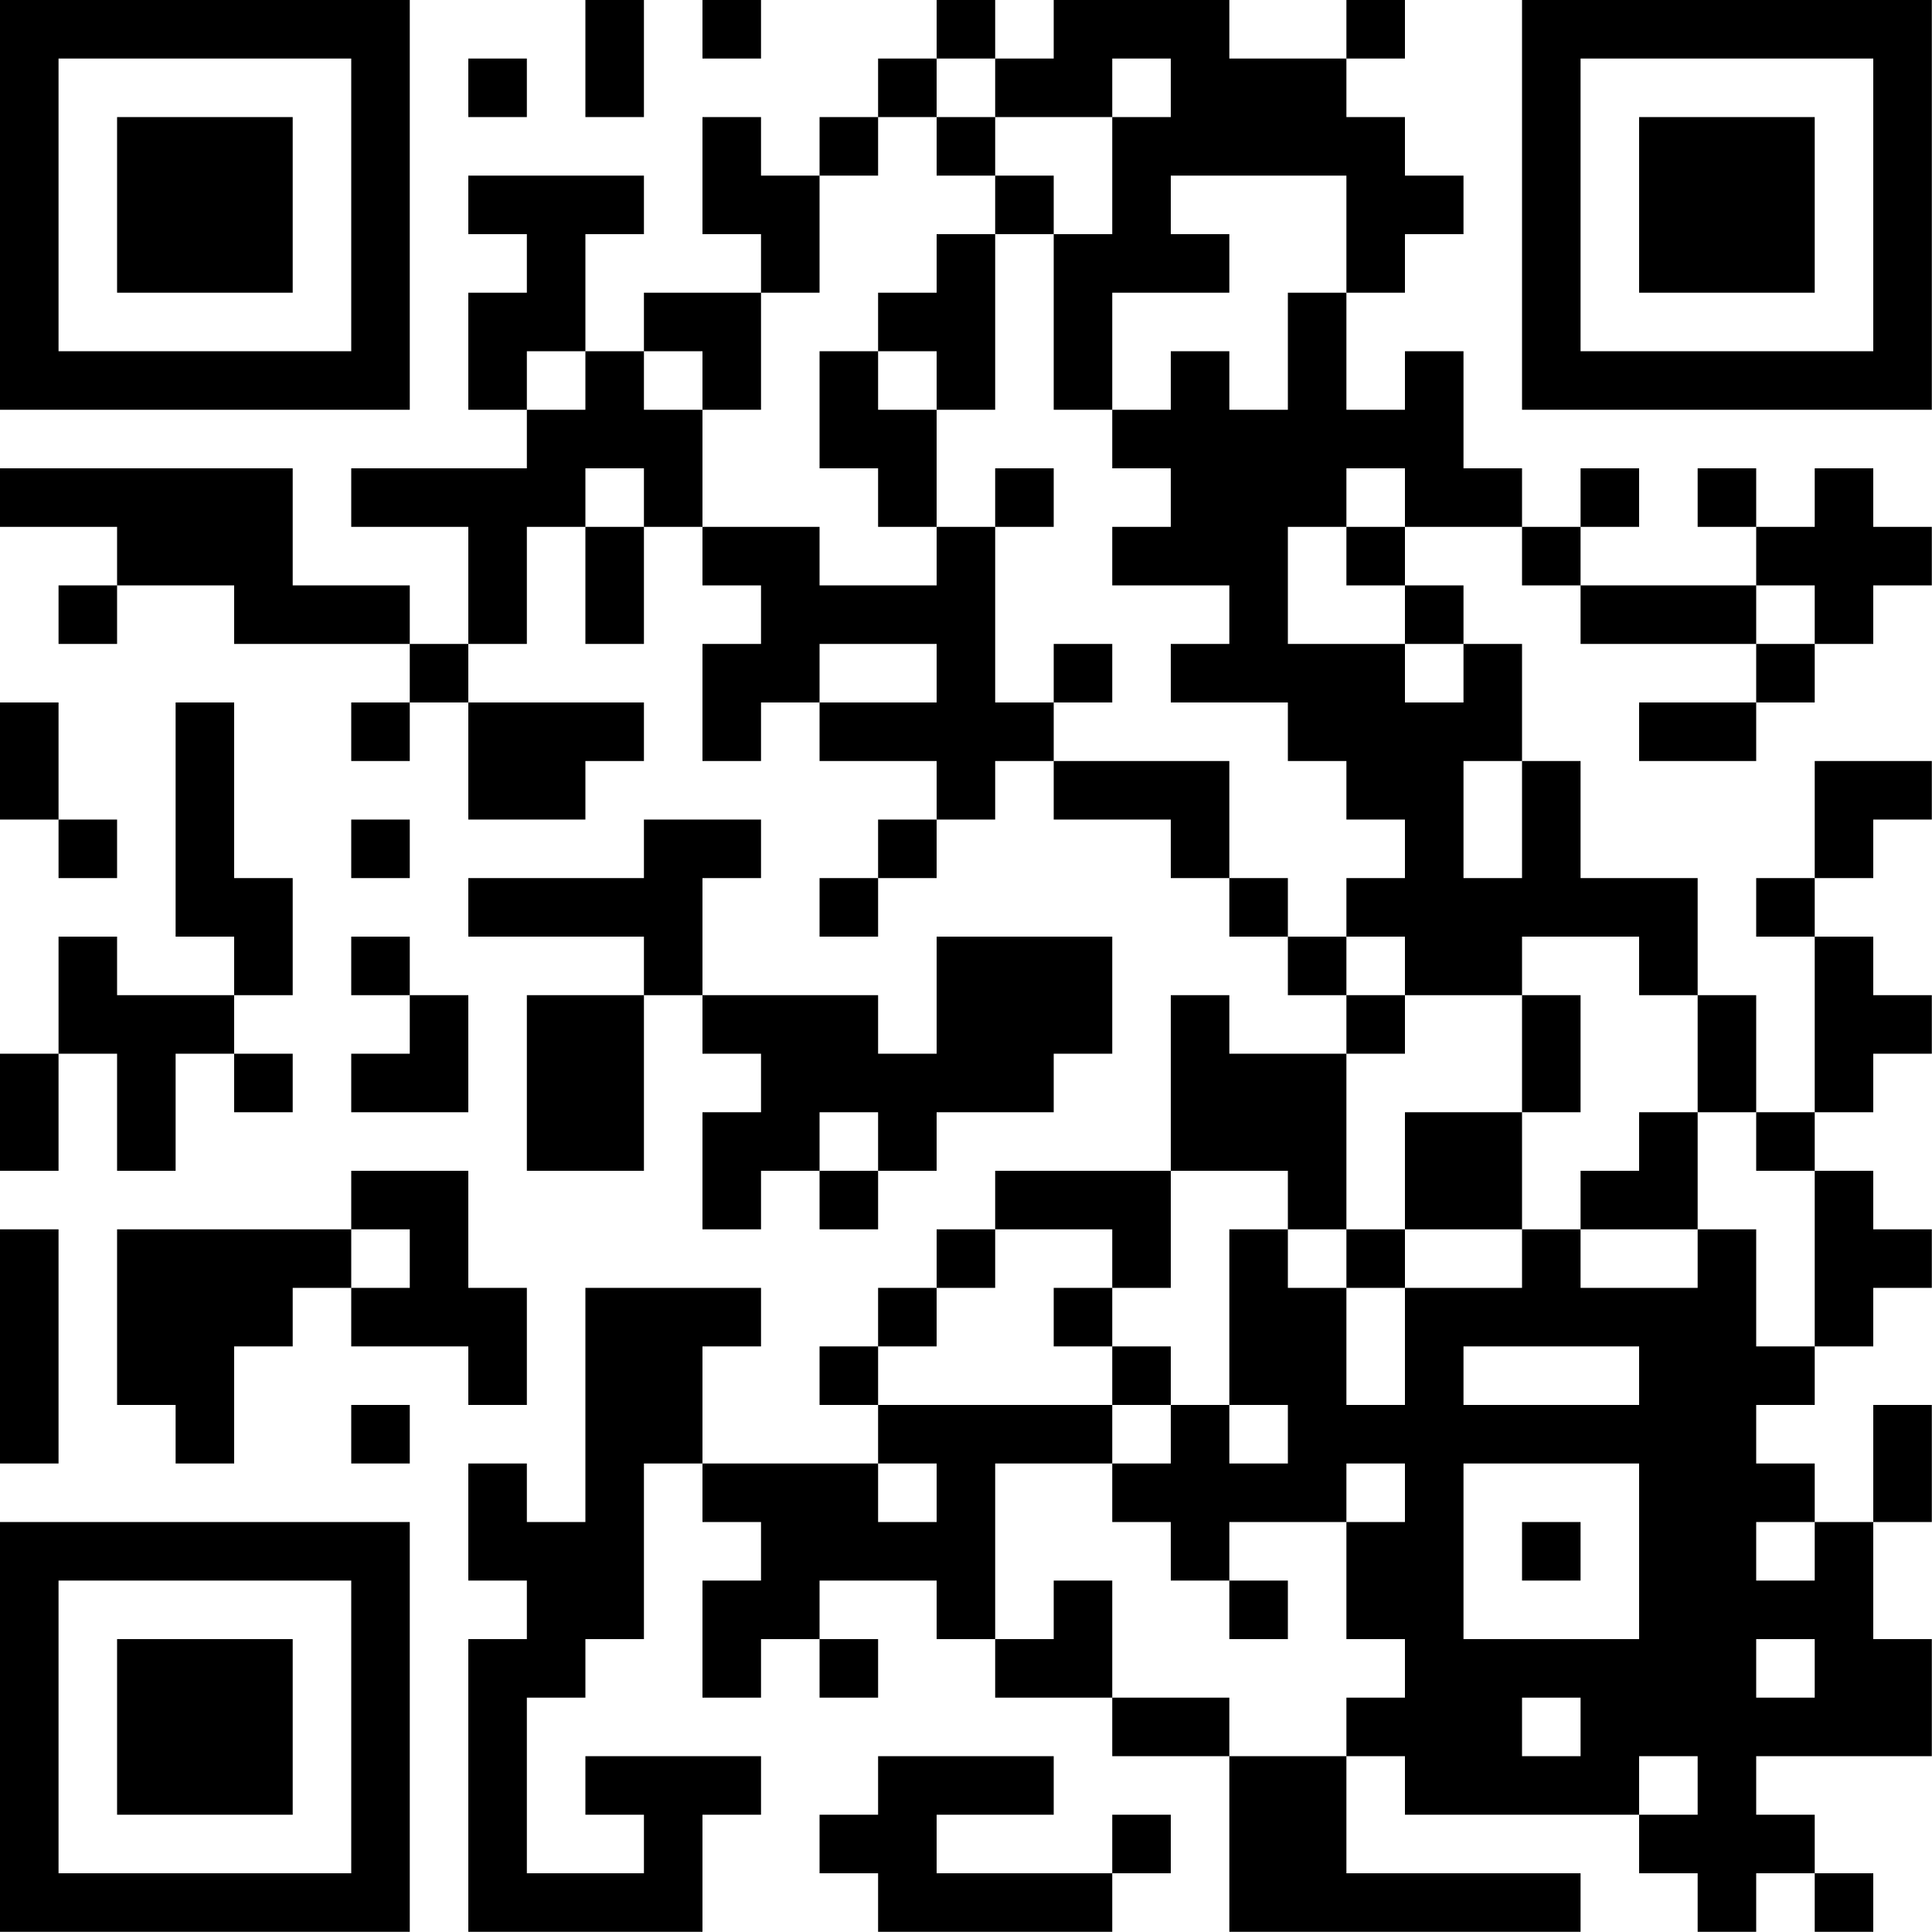 <?xml version="1.0" encoding="UTF-8"?>
<svg xmlns="http://www.w3.org/2000/svg" version="1.1" width="100" height="100" viewBox="0 0 100 100"><rect x="0" y="0" width="100" height="100" fill="#ffffff"/><g transform="scale(3.03)"><g transform="translate(0,0)"><path fill-rule="evenodd" d="M10 0L10 2L11 2L11 0ZM12 0L12 1L13 1L13 0ZM16 0L16 1L15 1L15 2L14 2L14 3L13 3L13 2L12 2L12 4L13 4L13 5L11 5L11 6L10 6L10 4L11 4L11 3L8 3L8 4L9 4L9 5L8 5L8 7L9 7L9 8L6 8L6 9L8 9L8 11L7 11L7 10L5 10L5 8L0 8L0 9L2 9L2 10L1 10L1 11L2 11L2 10L4 10L4 11L7 11L7 12L6 12L6 13L7 13L7 12L8 12L8 14L10 14L10 13L11 13L11 12L8 12L8 11L9 11L9 9L10 9L10 11L11 11L11 9L12 9L12 10L13 10L13 11L12 11L12 13L13 13L13 12L14 12L14 13L16 13L16 14L15 14L15 15L14 15L14 16L15 16L15 15L16 15L16 14L17 14L17 13L18 13L18 14L20 14L20 15L21 15L21 16L22 16L22 17L23 17L23 18L21 18L21 17L20 17L20 20L17 20L17 21L16 21L16 22L15 22L15 23L14 23L14 24L15 24L15 25L12 25L12 23L13 23L13 22L10 22L10 26L9 26L9 25L8 25L8 27L9 27L9 28L8 28L8 33L12 33L12 31L13 31L13 30L10 30L10 31L11 31L11 32L9 32L9 29L10 29L10 28L11 28L11 25L12 25L12 26L13 26L13 27L12 27L12 29L13 29L13 28L14 28L14 29L15 29L15 28L14 28L14 27L16 27L16 28L17 28L17 29L19 29L19 30L21 30L21 33L27 33L27 32L23 32L23 30L24 30L24 31L28 31L28 32L29 32L29 33L30 33L30 32L31 32L31 33L32 33L32 32L31 32L31 31L30 31L30 30L33 30L33 28L32 28L32 26L33 26L33 24L32 24L32 26L31 26L31 25L30 25L30 24L31 24L31 23L32 23L32 22L33 22L33 21L32 21L32 20L31 20L31 19L32 19L32 18L33 18L33 17L32 17L32 16L31 16L31 15L32 15L32 14L33 14L33 13L31 13L31 15L30 15L30 16L31 16L31 19L30 19L30 17L29 17L29 15L27 15L27 13L26 13L26 11L25 11L25 10L24 10L24 9L26 9L26 10L27 10L27 11L30 11L30 12L28 12L28 13L30 13L30 12L31 12L31 11L32 11L32 10L33 10L33 9L32 9L32 8L31 8L31 9L30 9L30 8L29 8L29 9L30 9L30 10L27 10L27 9L28 9L28 8L27 8L27 9L26 9L26 8L25 8L25 6L24 6L24 7L23 7L23 5L24 5L24 4L25 4L25 3L24 3L24 2L23 2L23 1L24 1L24 0L23 0L23 1L21 1L21 0L18 0L18 1L17 1L17 0ZM8 1L8 2L9 2L9 1ZM16 1L16 2L15 2L15 3L14 3L14 5L13 5L13 7L12 7L12 6L11 6L11 7L12 7L12 9L14 9L14 10L16 10L16 9L17 9L17 12L18 12L18 13L21 13L21 15L22 15L22 16L23 16L23 17L24 17L24 18L23 18L23 21L22 21L22 20L20 20L20 22L19 22L19 21L17 21L17 22L16 22L16 23L15 23L15 24L19 24L19 25L17 25L17 28L18 28L18 27L19 27L19 29L21 29L21 30L23 30L23 29L24 29L24 28L23 28L23 26L24 26L24 25L23 25L23 26L21 26L21 27L20 27L20 26L19 26L19 25L20 25L20 24L21 24L21 25L22 25L22 24L21 24L21 21L22 21L22 22L23 22L23 24L24 24L24 22L26 22L26 21L27 21L27 22L29 22L29 21L30 21L30 23L31 23L31 20L30 20L30 19L29 19L29 17L28 17L28 16L26 16L26 17L24 17L24 16L23 16L23 15L24 15L24 14L23 14L23 13L22 13L22 12L20 12L20 11L21 11L21 10L19 10L19 9L20 9L20 8L19 8L19 7L20 7L20 6L21 6L21 7L22 7L22 5L23 5L23 3L20 3L20 4L21 4L21 5L19 5L19 7L18 7L18 4L19 4L19 2L20 2L20 1L19 1L19 2L17 2L17 1ZM16 2L16 3L17 3L17 4L16 4L16 5L15 5L15 6L14 6L14 8L15 8L15 9L16 9L16 7L17 7L17 4L18 4L18 3L17 3L17 2ZM9 6L9 7L10 7L10 6ZM15 6L15 7L16 7L16 6ZM10 8L10 9L11 9L11 8ZM17 8L17 9L18 9L18 8ZM23 8L23 9L22 9L22 11L24 11L24 12L25 12L25 11L24 11L24 10L23 10L23 9L24 9L24 8ZM30 10L30 11L31 11L31 10ZM14 11L14 12L16 12L16 11ZM18 11L18 12L19 12L19 11ZM0 12L0 14L1 14L1 15L2 15L2 14L1 14L1 12ZM3 12L3 16L4 16L4 17L2 17L2 16L1 16L1 18L0 18L0 20L1 20L1 18L2 18L2 20L3 20L3 18L4 18L4 19L5 19L5 18L4 18L4 17L5 17L5 15L4 15L4 12ZM25 13L25 15L26 15L26 13ZM6 14L6 15L7 15L7 14ZM11 14L11 15L8 15L8 16L11 16L11 17L9 17L9 20L11 20L11 17L12 17L12 18L13 18L13 19L12 19L12 21L13 21L13 20L14 20L14 21L15 21L15 20L16 20L16 19L18 19L18 18L19 18L19 16L16 16L16 18L15 18L15 17L12 17L12 15L13 15L13 14ZM6 16L6 17L7 17L7 18L6 18L6 19L8 19L8 17L7 17L7 16ZM26 17L26 19L24 19L24 21L23 21L23 22L24 22L24 21L26 21L26 19L27 19L27 17ZM14 19L14 20L15 20L15 19ZM28 19L28 20L27 20L27 21L29 21L29 19ZM6 20L6 21L2 21L2 24L3 24L3 25L4 25L4 23L5 23L5 22L6 22L6 23L8 23L8 24L9 24L9 22L8 22L8 20ZM0 21L0 25L1 25L1 21ZM6 21L6 22L7 22L7 21ZM18 22L18 23L19 23L19 24L20 24L20 23L19 23L19 22ZM25 23L25 24L28 24L28 23ZM6 24L6 25L7 25L7 24ZM15 25L15 26L16 26L16 25ZM25 25L25 28L28 28L28 25ZM26 26L26 27L27 27L27 26ZM30 26L30 27L31 27L31 26ZM21 27L21 28L22 28L22 27ZM30 28L30 29L31 29L31 28ZM26 29L26 30L27 30L27 29ZM15 30L15 31L14 31L14 32L15 32L15 33L19 33L19 32L20 32L20 31L19 31L19 32L16 32L16 31L18 31L18 30ZM28 30L28 31L29 31L29 30ZM0 0L0 7L7 7L7 0ZM1 1L1 6L6 6L6 1ZM2 2L2 5L5 5L5 2ZM26 0L26 7L33 7L33 0ZM27 1L27 6L32 6L32 1ZM28 2L28 5L31 5L31 2ZM0 26L0 33L7 33L7 26ZM1 27L1 32L6 32L6 27ZM2 28L2 31L5 31L5 28Z" fill="#000000"/></g></g></svg>
